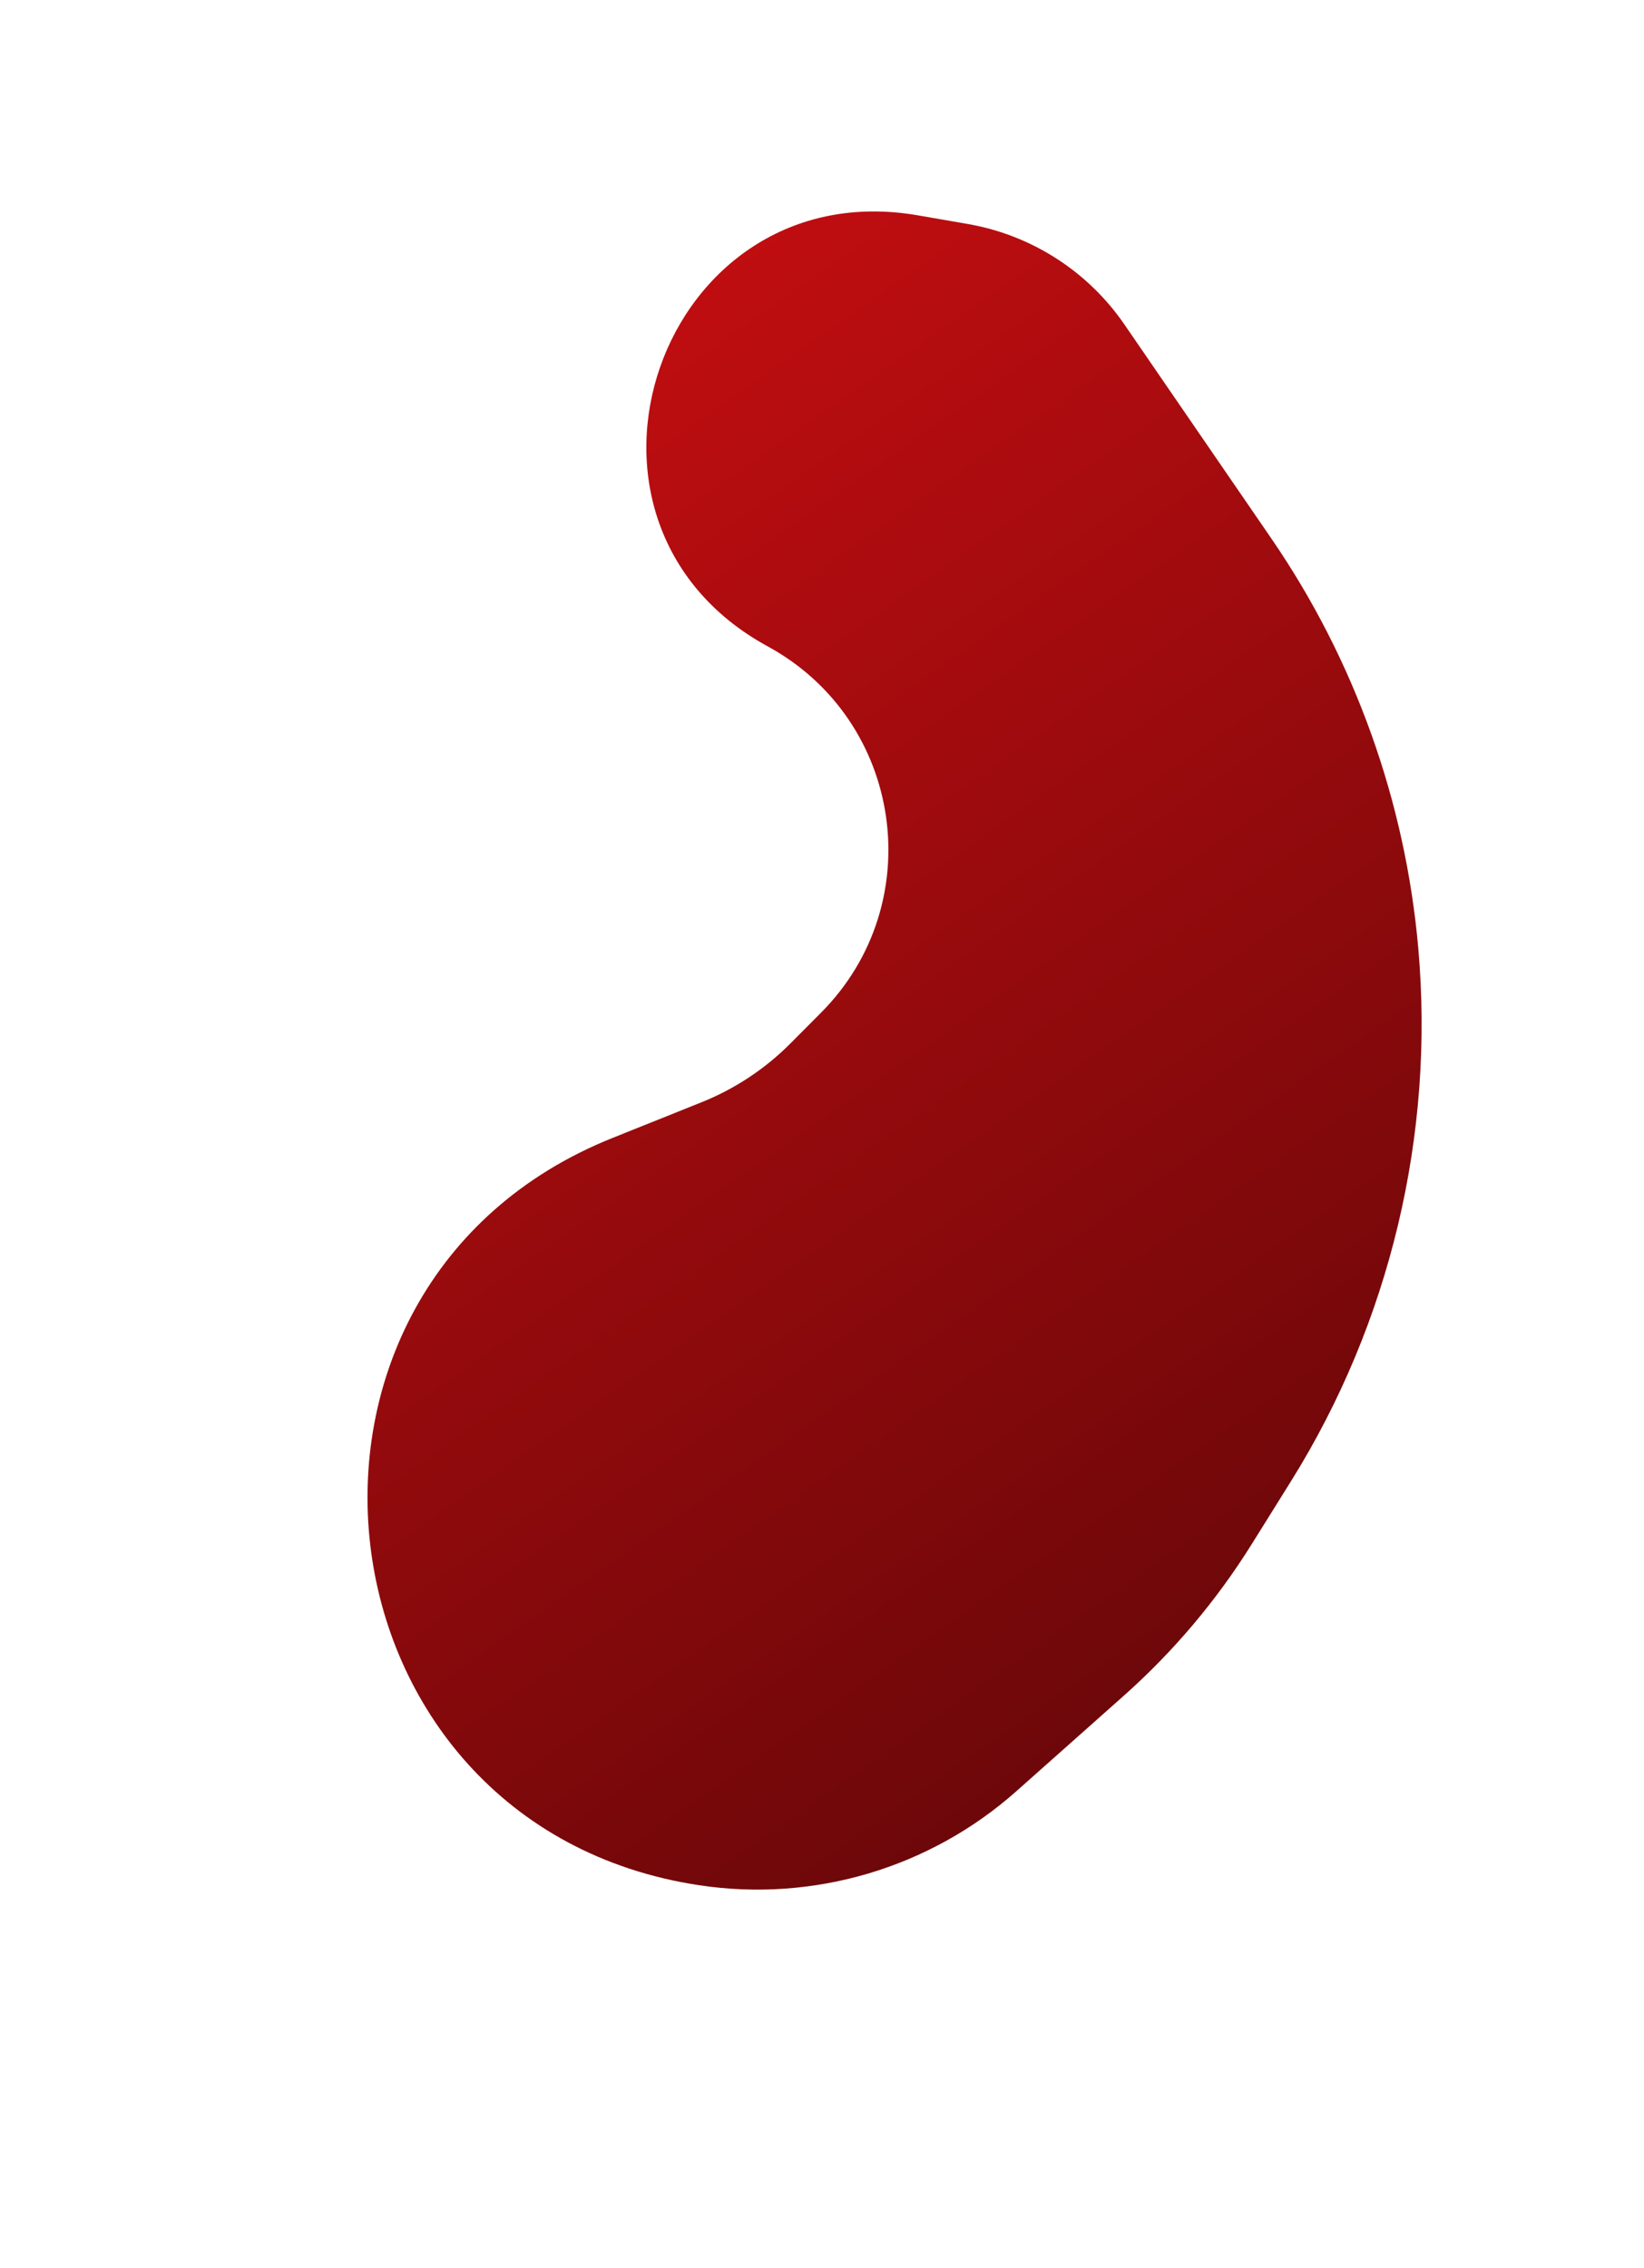 <?xml version="1.0" encoding="UTF-8"?> <svg xmlns="http://www.w3.org/2000/svg" width="3566" height="4920" viewBox="0 0 3566 4920" fill="none"> <g filter="url(#filter0_dii_92_30)"> <path d="M2151.58 425.498C2289.62 449.415 2412.16 528.029 2491.45 643.53L2810.07 1107.67C2990.77 1370.89 3100.64 1677.86 3128.8 1995.89C3164.63 2400.5 3067.89 2807.79 2852.9 3152.42L2767.76 3288.88C2691.35 3411.36 2597.76 3522.25 2489.86 3618.16L2257.2 3824.95C2069.48 3991.8 1817.31 4066.57 1568.99 4029C717.089 3900.12 581.119 2728.72 1380.85 2408.13L1574.2 2330.62C1646.44 2301.66 1712.02 2258.27 1766.92 2203.1L1833.28 2136.42C2069.27 1899.3 2011.56 1502.02 1717.85 1341.85C1219.56 1070.12 1484.54 309.926 2043.77 406.82L2151.58 425.498Z" fill="url(#paint0_linear_92_30)"></path> </g> <defs> <filter id="filter0_dii_92_30" x="-0" y="-0.001" width="3566" height="4919.7" filterUnits="userSpaceOnUse" color-interpolation-filters="sRGB"> <feFlood flood-opacity="0" result="BackgroundImageFix"></feFlood> <feColorMatrix in="SourceAlpha" type="matrix" values="0 0 0 0 0 0 0 0 0 0 0 0 0 0 0 0 0 0 127 0" result="hardAlpha"></feColorMatrix> <feOffset dx="-52.46" dy="60.348"></feOffset> <feGaussianBlur stdDeviation="79.962"></feGaussianBlur> <feColorMatrix type="matrix" values="0 0 0 0 0.119 0 0 0 0 0.008 0 0 0 0 0.01 0 0 0 0.677 0"></feColorMatrix> <feBlend mode="normal" in2="BackgroundImageFix" result="effect1_dropShadow_92_30"></feBlend> <feBlend mode="normal" in="SourceGraphic" in2="effect1_dropShadow_92_30" result="shape"></feBlend> <feColorMatrix in="SourceAlpha" type="matrix" values="0 0 0 0 0 0 0 0 0 0 0 0 0 0 0 0 0 0 127 0" result="hardAlpha"></feColorMatrix> <feOffset dx="-30.893" dy="35.538"></feOffset> <feGaussianBlur stdDeviation="23.544"></feGaussianBlur> <feComposite in2="hardAlpha" operator="arithmetic" k2="-1" k3="1"></feComposite> <feColorMatrix type="matrix" values="0 0 0 0 0.84 0 0 0 0 0.057 0 0 0 0 0.073 0 0 0 1 0"></feColorMatrix> <feBlend mode="normal" in2="shape" result="effect2_innerShadow_92_30"></feBlend> <feColorMatrix in="SourceAlpha" type="matrix" values="0 0 0 0 0 0 0 0 0 0 0 0 0 0 0 0 0 0 127 0" result="hardAlpha"></feColorMatrix> <feOffset dx="30.893" dy="-35.538"></feOffset> <feGaussianBlur stdDeviation="23.544"></feGaussianBlur> <feComposite in2="hardAlpha" operator="arithmetic" k2="-1" k3="1"></feComposite> <feColorMatrix type="matrix" values="0 0 0 0 0.29 0 0 0 0 0.02 0 0 0 0 0.025 0 0 0 1 0"></feColorMatrix> <feBlend mode="normal" in2="effect2_innerShadow_92_30" result="effect3_innerShadow_92_30"></feBlend> </filter> <linearGradient id="paint0_linear_92_30" x1="3789.19" y1="3642.14" x2="1436.11" y2="278.972" gradientUnits="userSpaceOnUse"> <stop stop-color="#5A0608"></stop> <stop offset="1" stop-color="#C70E11"></stop> </linearGradient> </defs> </svg> 